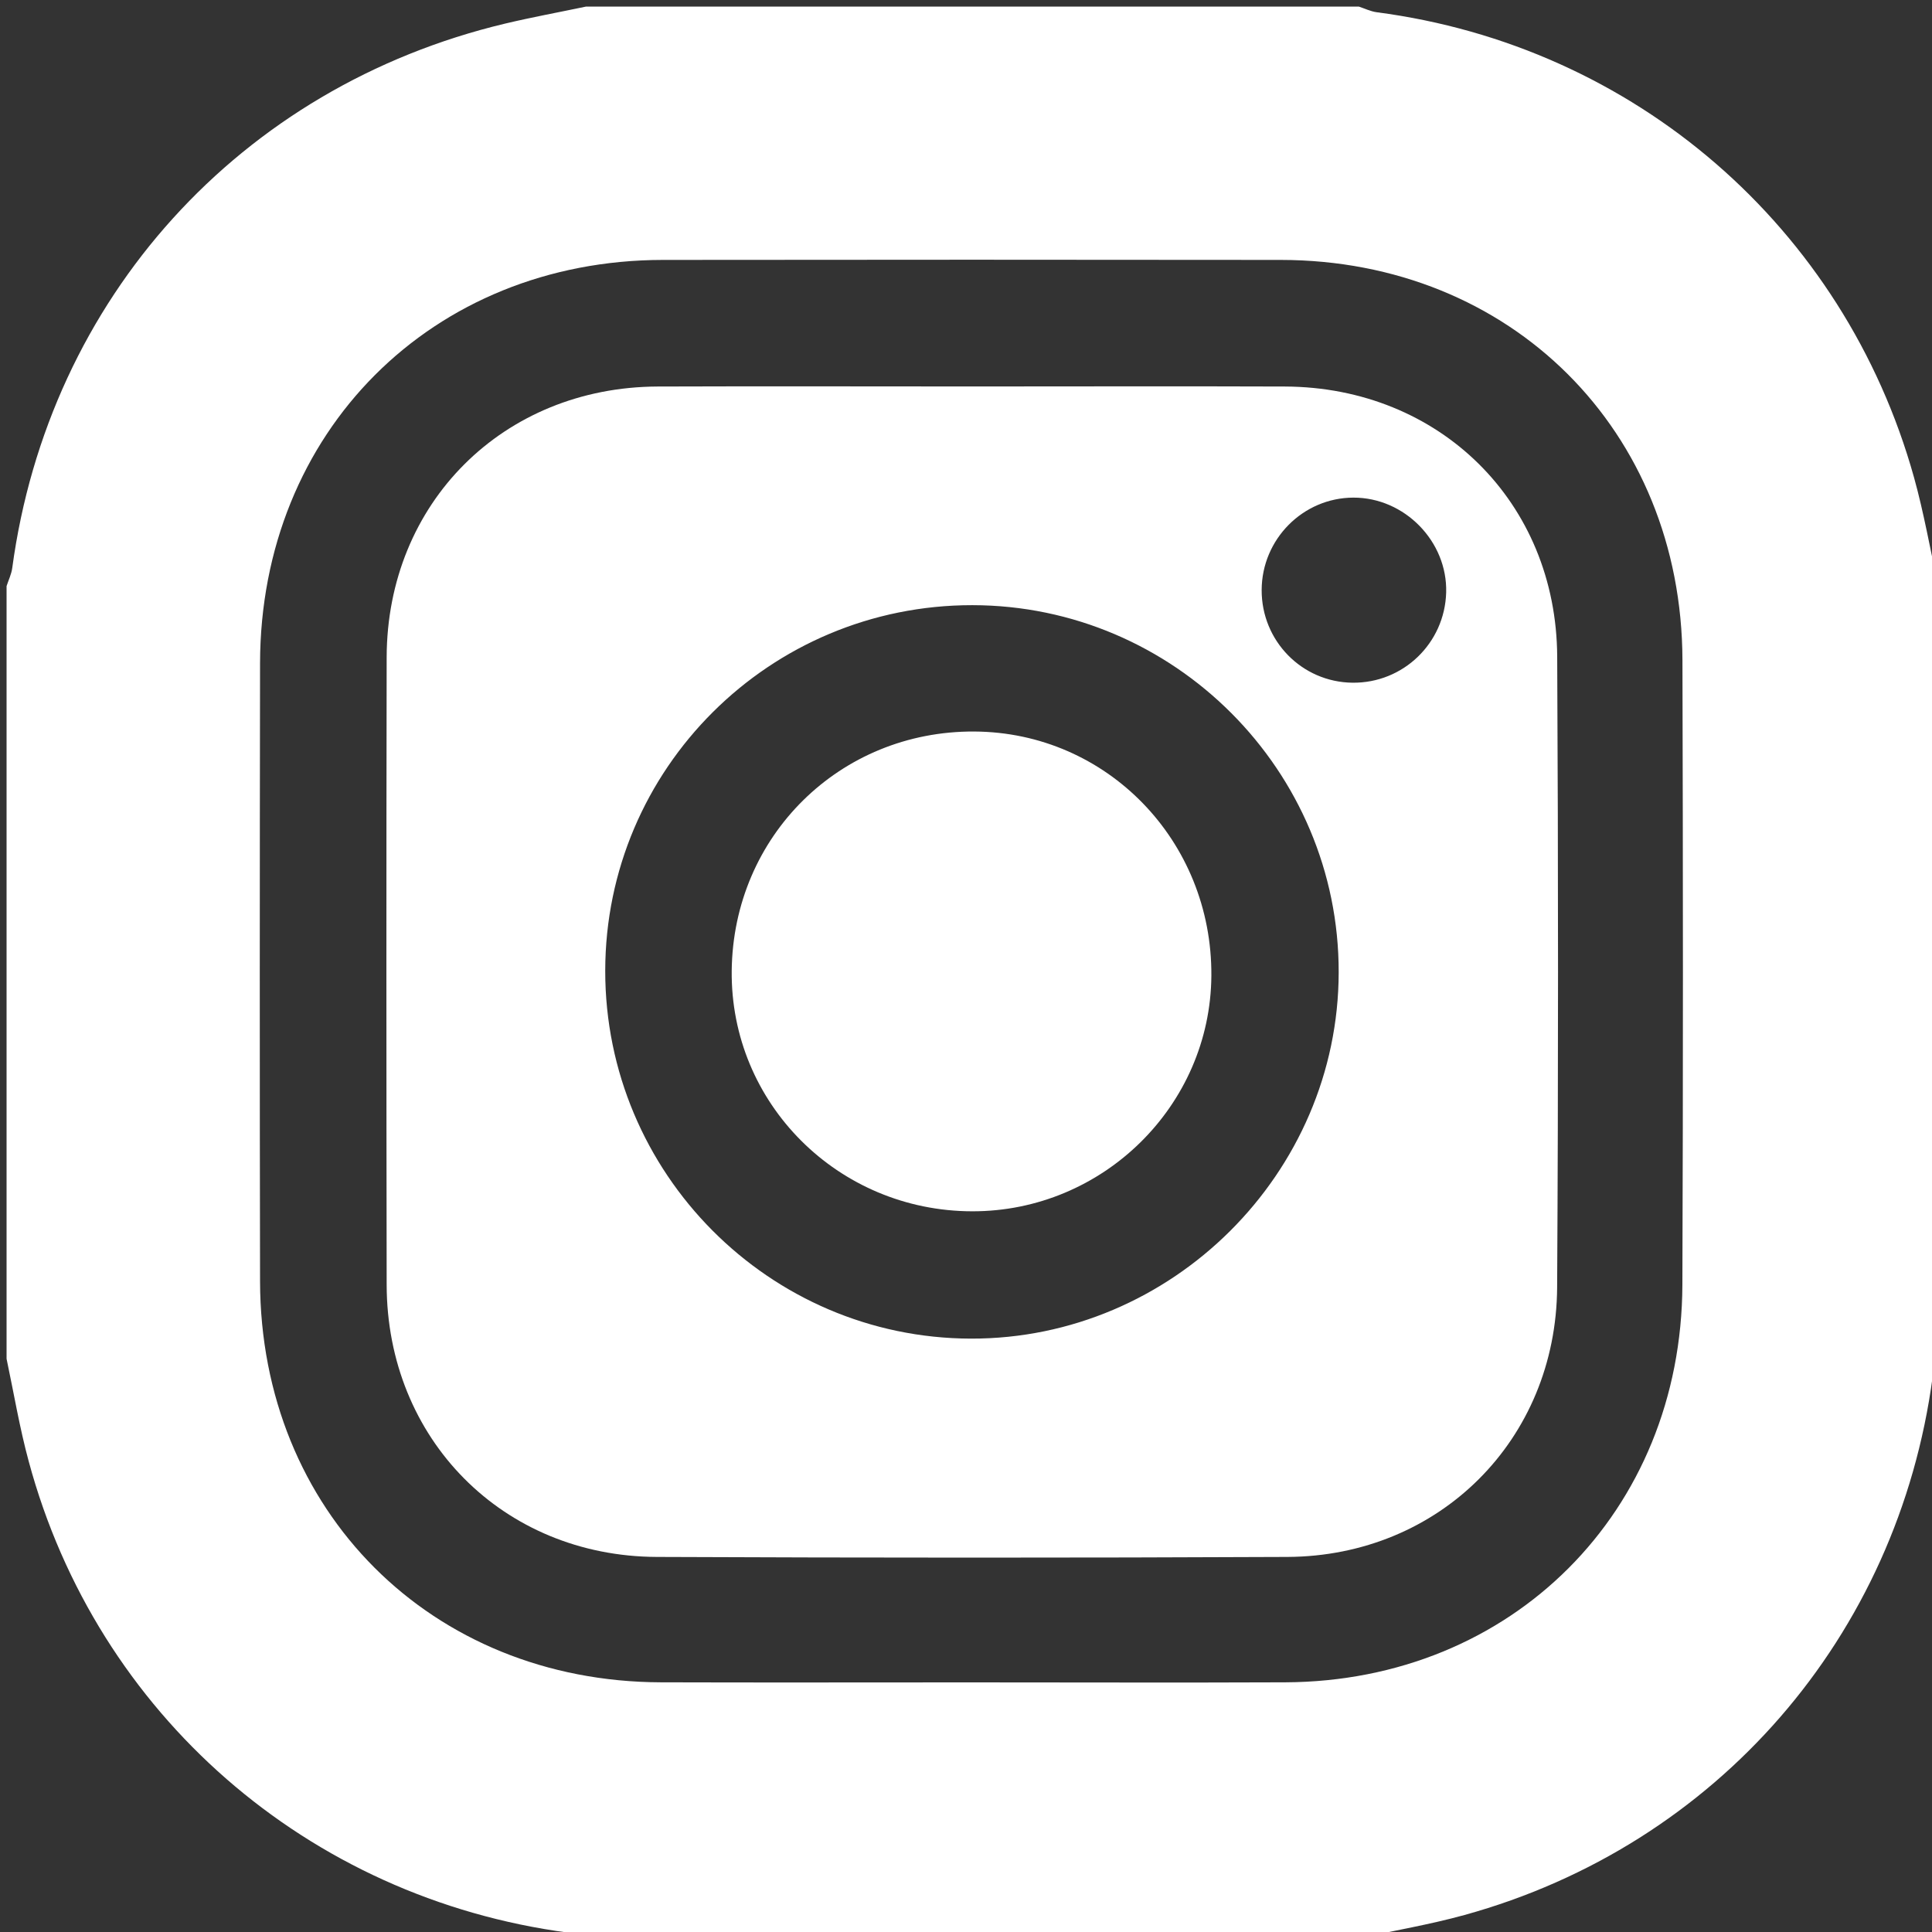 <?xml version="1.0" encoding="utf-8"?>
<!-- Generator: Adobe Illustrator 25.0.0, SVG Export Plug-In . SVG Version: 6.00 Build 0)  -->
<svg version="1.1" id="圖層_1" xmlns="http://www.w3.org/2000/svg" xmlns:xlink="http://www.w3.org/1999/xlink" x="0px" y="0px"
	 viewBox="0 0 300 300" style="enable-background:new 0 0 300 300;" xml:space="preserve">
<rect x="0" y="0" width="300" height="300" fill="#333333" stroke="none"/>
<style type="text/css">
	.st0{fill:#FFFFFF;}
</style>
<g>
	<path class="st0" d="M1.02,210.99c0-39.99,0-79.99,0-119.98c0.3-0.93,0.75-1.84,0.88-2.8C7.55,46.33,37.27,13.47,78.45,3.66
		c4.16-0.99,8.37-1.76,12.56-2.64c40,0,79.99,0,119.98,0c0.92,0.3,1.83,0.75,2.78,0.88c40.01,5.23,72.57,33.33,83.43,72.21
		c1.55,5.55,2.53,11.26,3.78,16.9c0,40,0,79.99,0,119.98c-0.3,0.93-0.75,1.84-0.88,2.79c-5.37,40.32-33.52,72.76-72.69,83.58
		c-5.4,1.49-10.94,2.42-16.42,3.62c-39.99,0-79.99,0-119.98,0c-0.93-0.3-1.83-0.75-2.78-0.88c-40.43-5.37-73.16-33.88-83.76-73.14
		C3.04,221.71,2.15,216.32,1.02,210.99z M150.61,261.24c16.33,0,32.66,0.06,48.99-0.01c35.16-0.17,61.51-26.5,61.64-61.74
		c0.12-32.33,0.1-64.65,0.01-96.98c-0.1-35.67-26.67-62.11-62.36-62.15c-31.99-0.04-63.99-0.04-95.98,0
		c-35.83,0.05-62.47,26.72-62.53,62.62c-0.05,31.99-0.06,63.99,0,95.98c0.07,35.67,26.58,62.16,62.24,62.27
		C118.61,261.28,134.61,261.24,150.61,261.24z"/>
	<path class="st0" d="M151.07,60.01c16.16,0,32.31-0.05,48.47,0.01c23.99,0.1,42.14,17.96,42.26,41.94
		c0.17,32.64,0.18,65.29-0.01,97.93c-0.14,23.67-18.27,41.76-41.88,41.87c-32.64,0.15-65.29,0.14-97.93,0
		c-23.91-0.1-41.9-18.33-41.94-42.26c-0.05-32.48-0.06-64.96,0-97.43c0.05-23.95,18.09-41.95,42.07-42.05
		C118.42,59.96,134.74,60.01,151.07,60.01z M150.99,93.97c-31.47-0.03-56.99,25.39-57.01,56.78c-0.02,31.42,25.46,57.04,56.78,57.11
		c31.22,0.07,57.07-25.67,57.11-56.88C207.92,119.64,182.33,94,150.99,93.97z M210.01,106.01c7.87,0.09,14.33-6.13,14.55-14.01
		c0.22-7.93-6.47-14.76-14.42-14.73c-7.82,0.03-14.2,6.46-14.23,14.34C195.88,99.51,202.15,105.92,210.01,106.01z"/>
	<path class="st0" d="M151.28,113.59c20.59,0.11,36.96,16.97,36.82,37.92c-0.14,20.17-16.83,36.61-37.13,36.58
		c-20.84-0.03-37.58-16.78-37.35-37.38C113.86,129.81,130.42,113.48,151.28,113.59z"/>
</g>
</svg>
